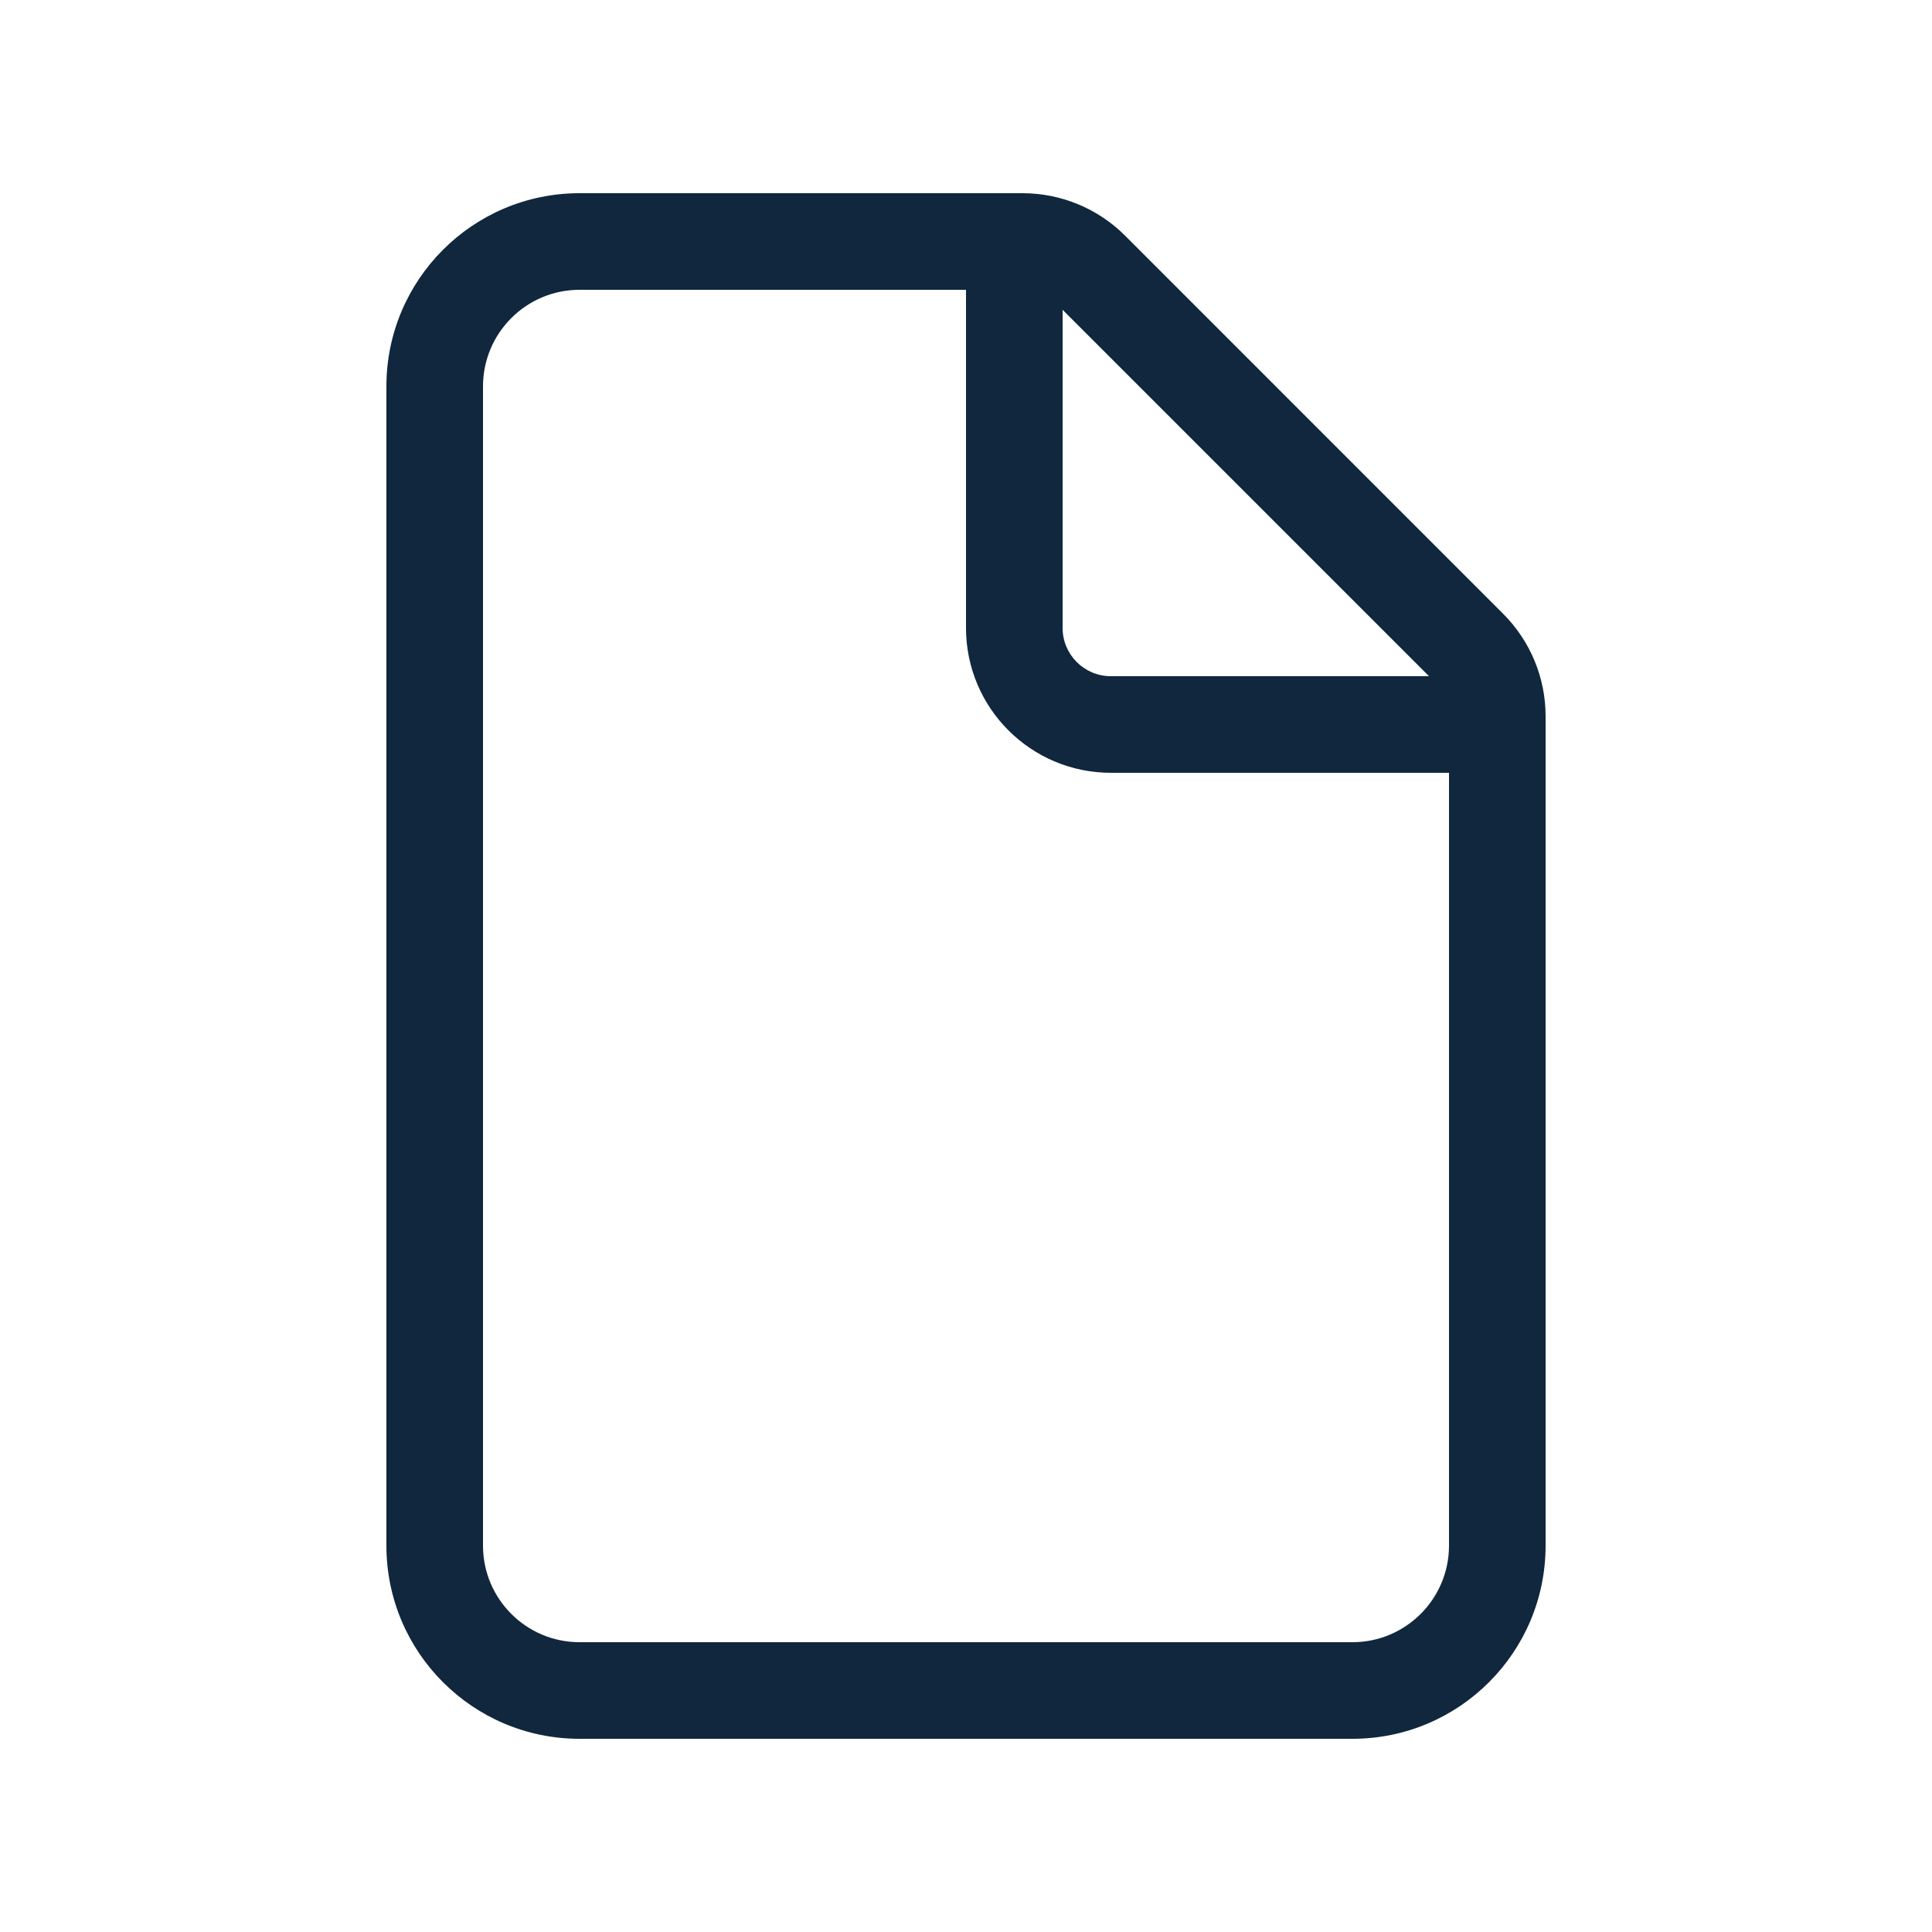 <svg width="48" height="48" viewBox="0 0 48 48" fill="none" xmlns="http://www.w3.org/2000/svg">
<path d="M14.4 4.8C11.749 4.8 9.6 6.949 9.6 9.6V38.4C9.6 41.051 11.749 43.2 14.4 43.2H33.6C36.251 43.2 38.4 41.051 38.4 38.4V17.794C38.4 16.839 38.02 15.924 37.345 15.249L27.951 5.854C27.276 5.179 26.36 4.8 25.405 4.8H14.4ZM12 9.6C12 8.275 13.074 7.2 14.4 7.2H24V15.6C24 17.588 25.611 19.2 27.6 19.2H36V38.4C36 39.725 34.925 40.8 33.6 40.8H14.4C13.074 40.8 12 39.725 12 38.4V9.6ZM35.503 16.8H27.6C26.937 16.8 26.4 16.263 26.4 15.6V7.697L35.503 16.8Z" fill="#10273D"/>
</svg>
